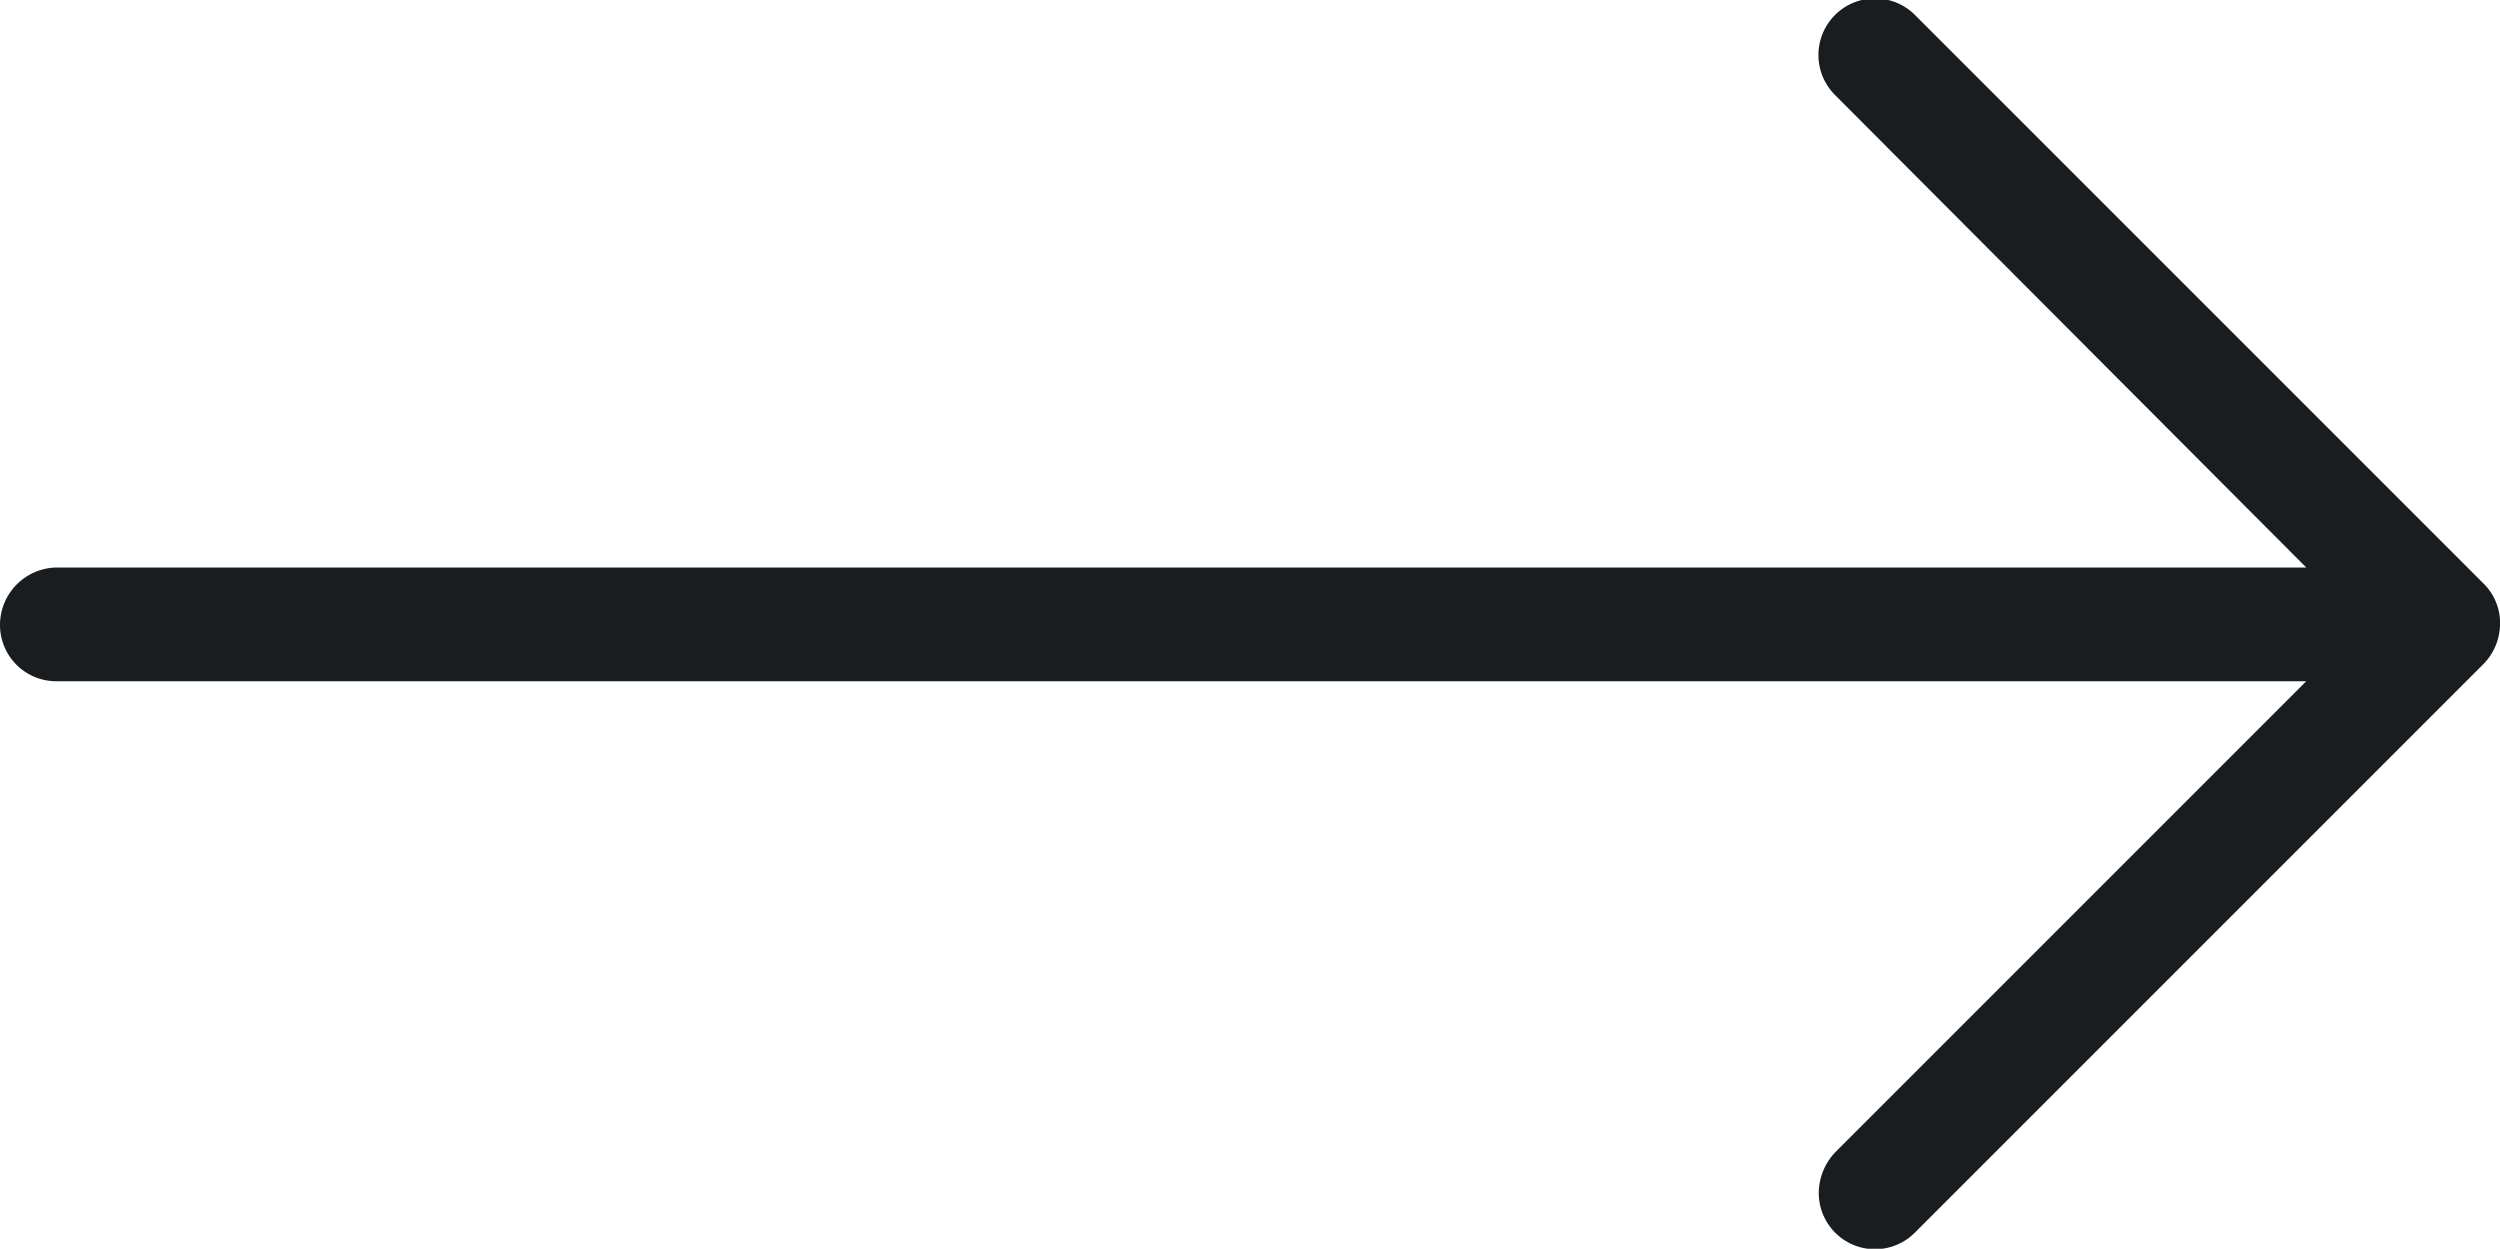 <svg xmlns="http://www.w3.org/2000/svg" viewBox="0 0 20 9.99"><defs><style>.cls-1{fill:#1a1d1f;}</style></defs><title>next-arrow-dark</title><g id="Layer_2" data-name="Layer 2"><g id="Layer_1-2" data-name="Layer 1"><path id="arrow_copy" data-name="arrow copy" class="cls-1" d="M19.87,5.31,15.32,9.86a.45.45,0,0,1-.77-.32h0a.48.48,0,0,1,.13-.32l3.77-3.77H.45A.45.45,0,0,1,0,5H0a.46.46,0,0,1,.45-.46h18L14.68.76a.45.45,0,0,1,.64-.64l4.55,4.55A.44.44,0,0,1,20,5,.46.46,0,0,1,19.87,5.31Z"/></g></g></svg>